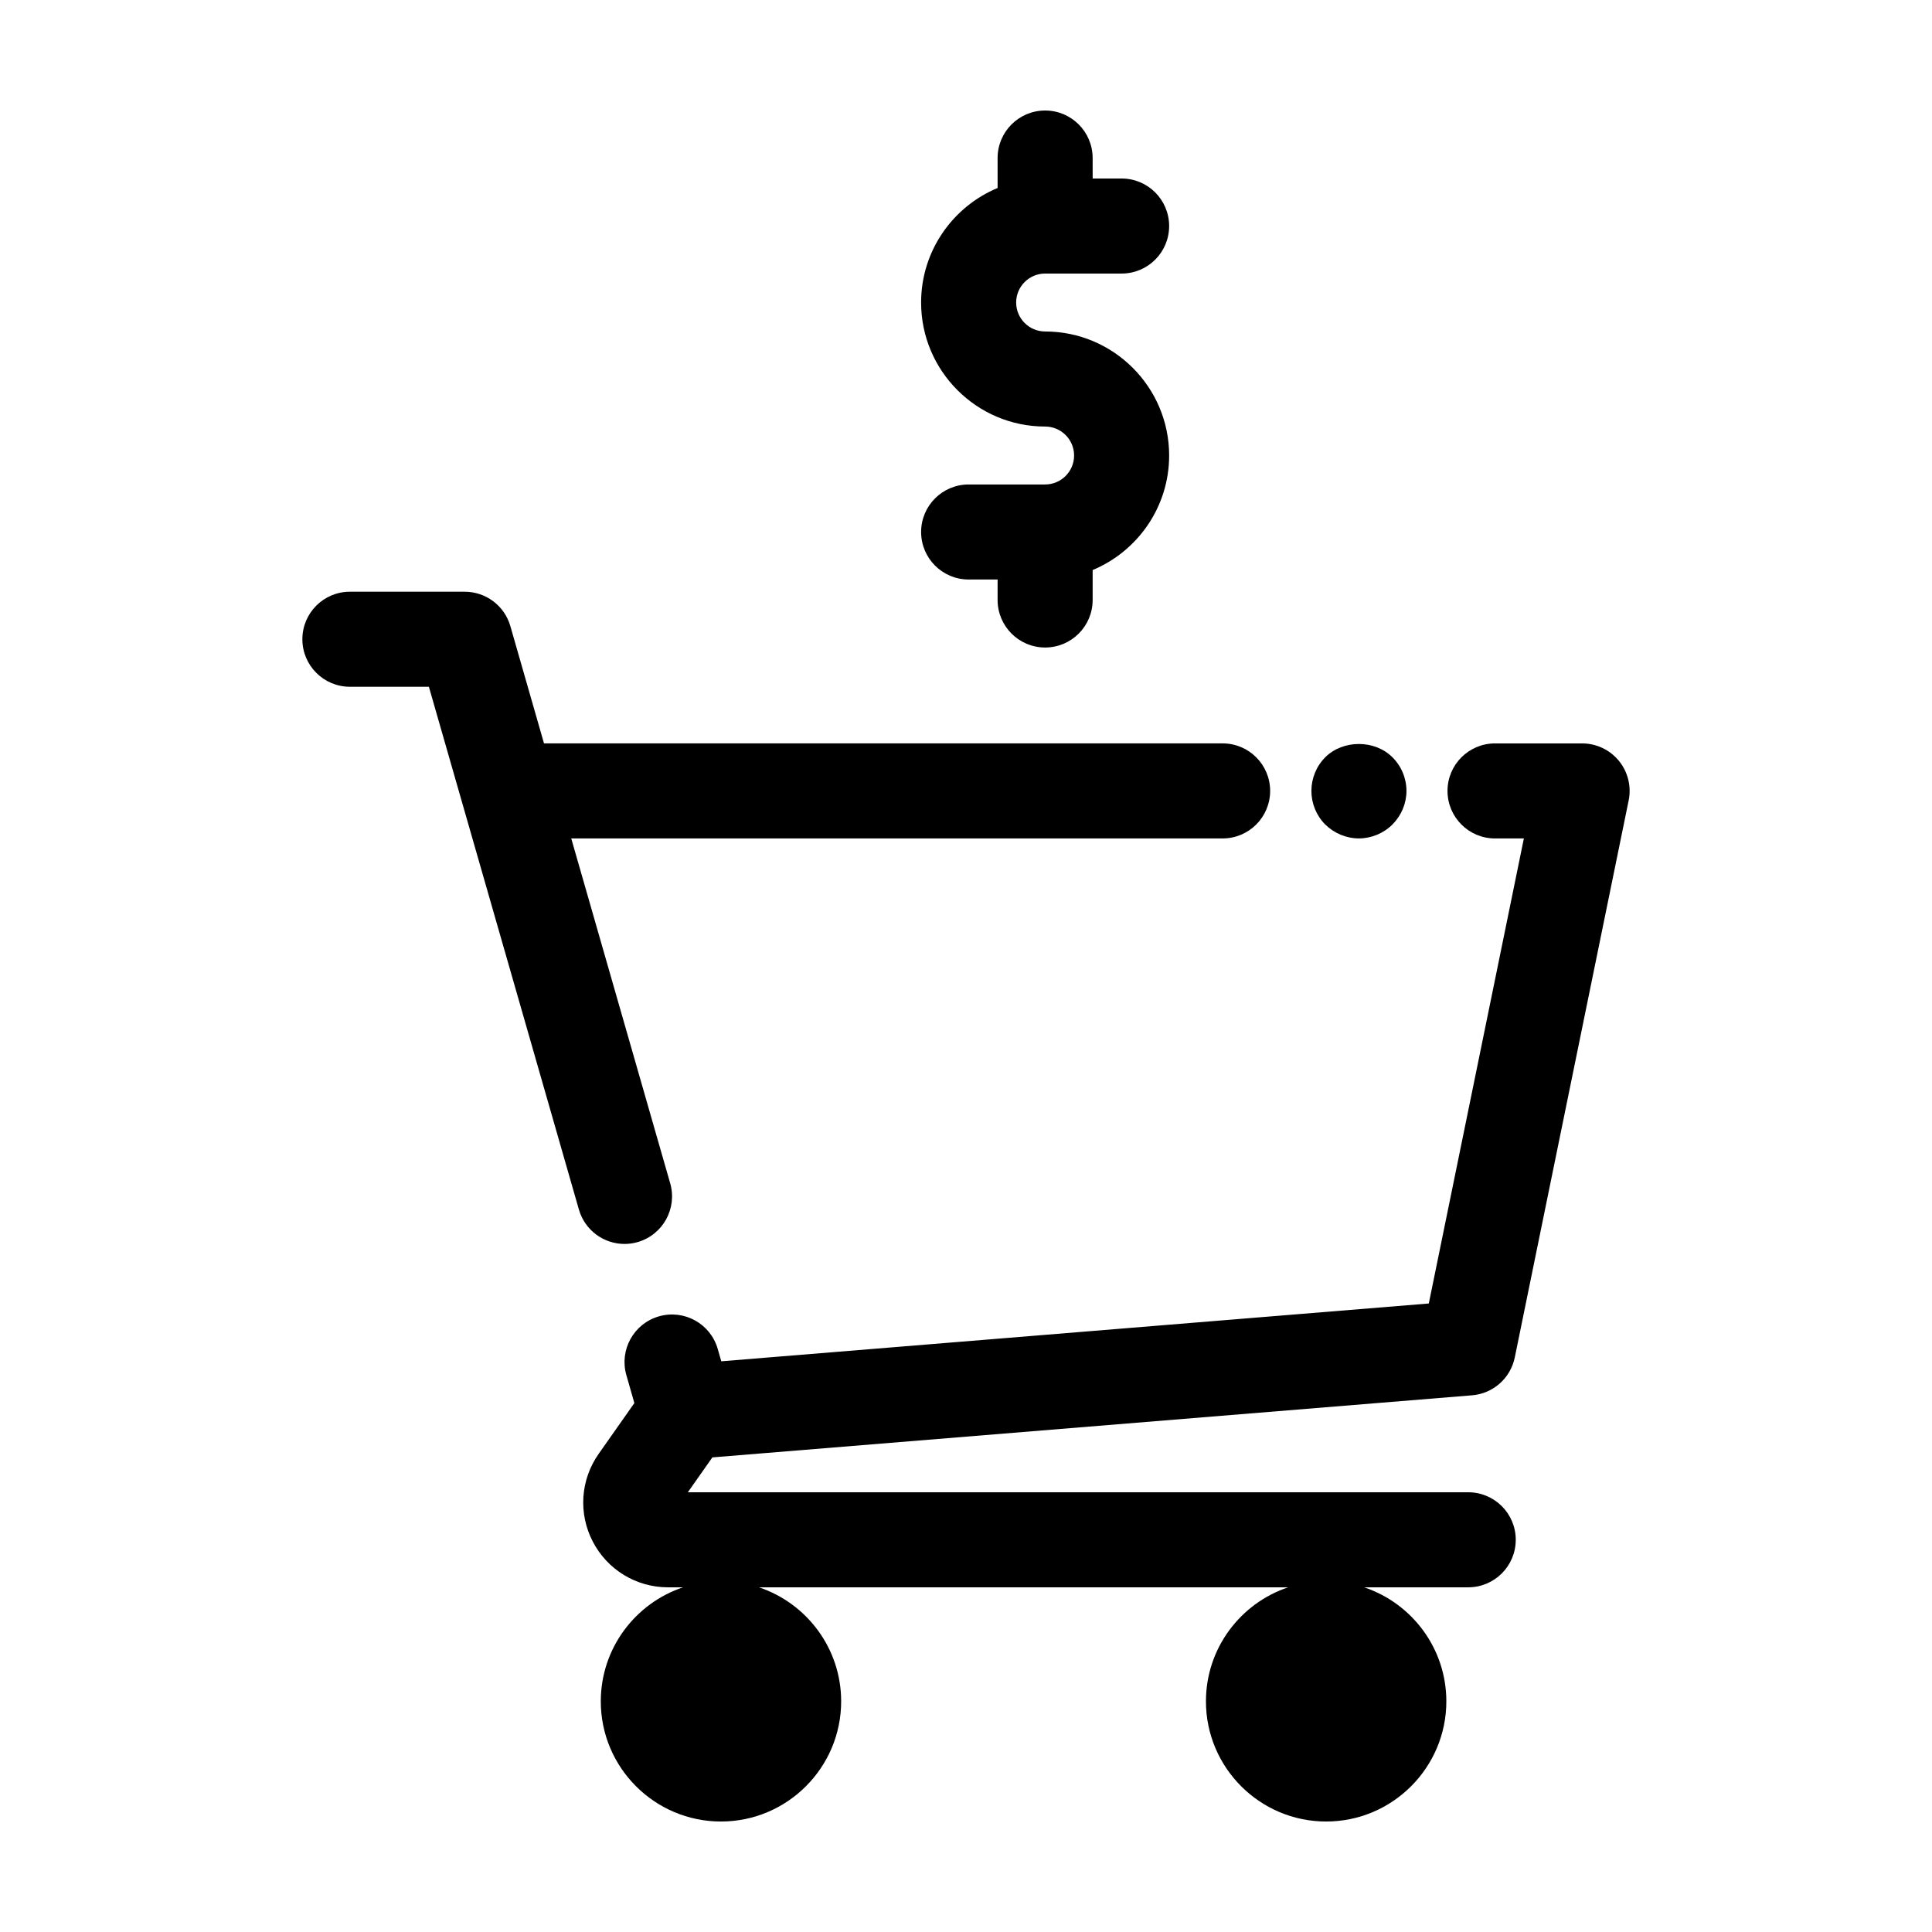 <?xml version="1.0" encoding="UTF-8"?>
<!-- Uploaded to: ICON Repo, www.svgrepo.com, Generator: ICON Repo Mixer Tools -->
<svg fill="#000000" width="800px" height="800px" version="1.1" viewBox="144 144 512 512" xmlns="http://www.w3.org/2000/svg">
 <g>
  <path d="m534.12 513.77c5.582-0.457 10.191-4.543 11.312-10.031l30.18-147.61c0.758-3.707-0.188-7.559-2.582-10.488-2.391-2.93-5.973-4.629-9.758-4.629h-23.074c-6.957 0-12.594 5.637-12.594 12.594 0 6.957 5.637 12.594 12.594 12.594h7.644l-25.195 123.24-187.5 15.32-0.938-3.273c-1.914-6.688-8.887-10.559-15.574-8.641-6.688 1.914-10.555 8.887-8.641 15.574l2.121 7.41-9.414 13.387c-4.871 6.887-5.492 15.812-1.617 23.297 3.879 7.492 11.523 12.145 19.965 12.145h3.957c-12.645 4.223-21.789 16.168-21.789 30.215-0.004 17.562 14.281 31.848 31.848 31.848 17.562 0 31.852-14.289 31.852-31.852 0-14.047-9.145-25.992-21.789-30.215h140.25c-12.645 4.223-21.789 16.168-21.789 30.215 0 17.566 14.289 31.852 31.852 31.852s31.855-14.289 31.855-31.852c0-14.047-9.145-25.992-21.793-30.215h27.594c6.957 0 12.594-5.637 12.594-12.594s-5.637-12.594-12.594-12.594l-206.81-0.004 6.5-9.238z"/>
  <path d="m309.5 473.66c1.148 0 2.316-0.156 3.477-0.492 6.688-1.918 10.551-8.895 8.633-15.578l-26.223-91.395h172.62c6.957 0 12.594-5.637 12.594-12.594 0-6.957-5.637-12.594-12.594-12.594l-179.84-0.004-8.914-31.07c-1.547-5.398-6.488-9.121-12.105-9.121h-30.422c-6.957 0-12.594 5.637-12.594 12.594s5.637 12.594 12.594 12.594h20.934l39.75 138.53c1.582 5.527 6.617 9.129 12.098 9.129z"/>
  <path d="m420.97 272.39h-20.27c-6.957 0-12.594 5.637-12.594 12.594s5.637 12.594 12.594 12.594h7.676v5.426c0 6.957 5.637 12.594 12.594 12.594s12.594-5.637 12.594-12.594v-7.938c11.891-4.953 20.273-16.691 20.273-30.352 0-18.121-14.746-32.867-32.867-32.867-4.231 0-7.676-3.445-7.676-7.676s3.445-7.676 7.676-7.676h20.273c6.957 0 12.594-5.637 12.594-12.594 0-6.957-5.637-12.594-12.594-12.594h-7.676l-0.004-5.426c0-6.957-5.637-12.594-12.594-12.594s-12.594 5.637-12.594 12.594v7.938c-11.891 4.953-20.27 16.691-20.27 30.352 0 18.121 14.742 32.867 32.867 32.867 4.234 0 7.676 3.445 7.676 7.676 0 4.231-3.445 7.676-7.68 7.676z"/>
  <path d="m504.13 366.19c3.273 0 6.547-1.359 8.867-3.676 2.367-2.367 3.731-5.594 3.731-8.918 0-3.324-1.359-6.602-3.731-8.918-4.684-4.688-13.098-4.688-17.785 0-2.367 2.367-3.676 5.59-3.676 8.918 0 3.324 1.309 6.547 3.676 8.918 2.367 2.316 5.594 3.676 8.918 3.676z"/>
 </g>
</svg>